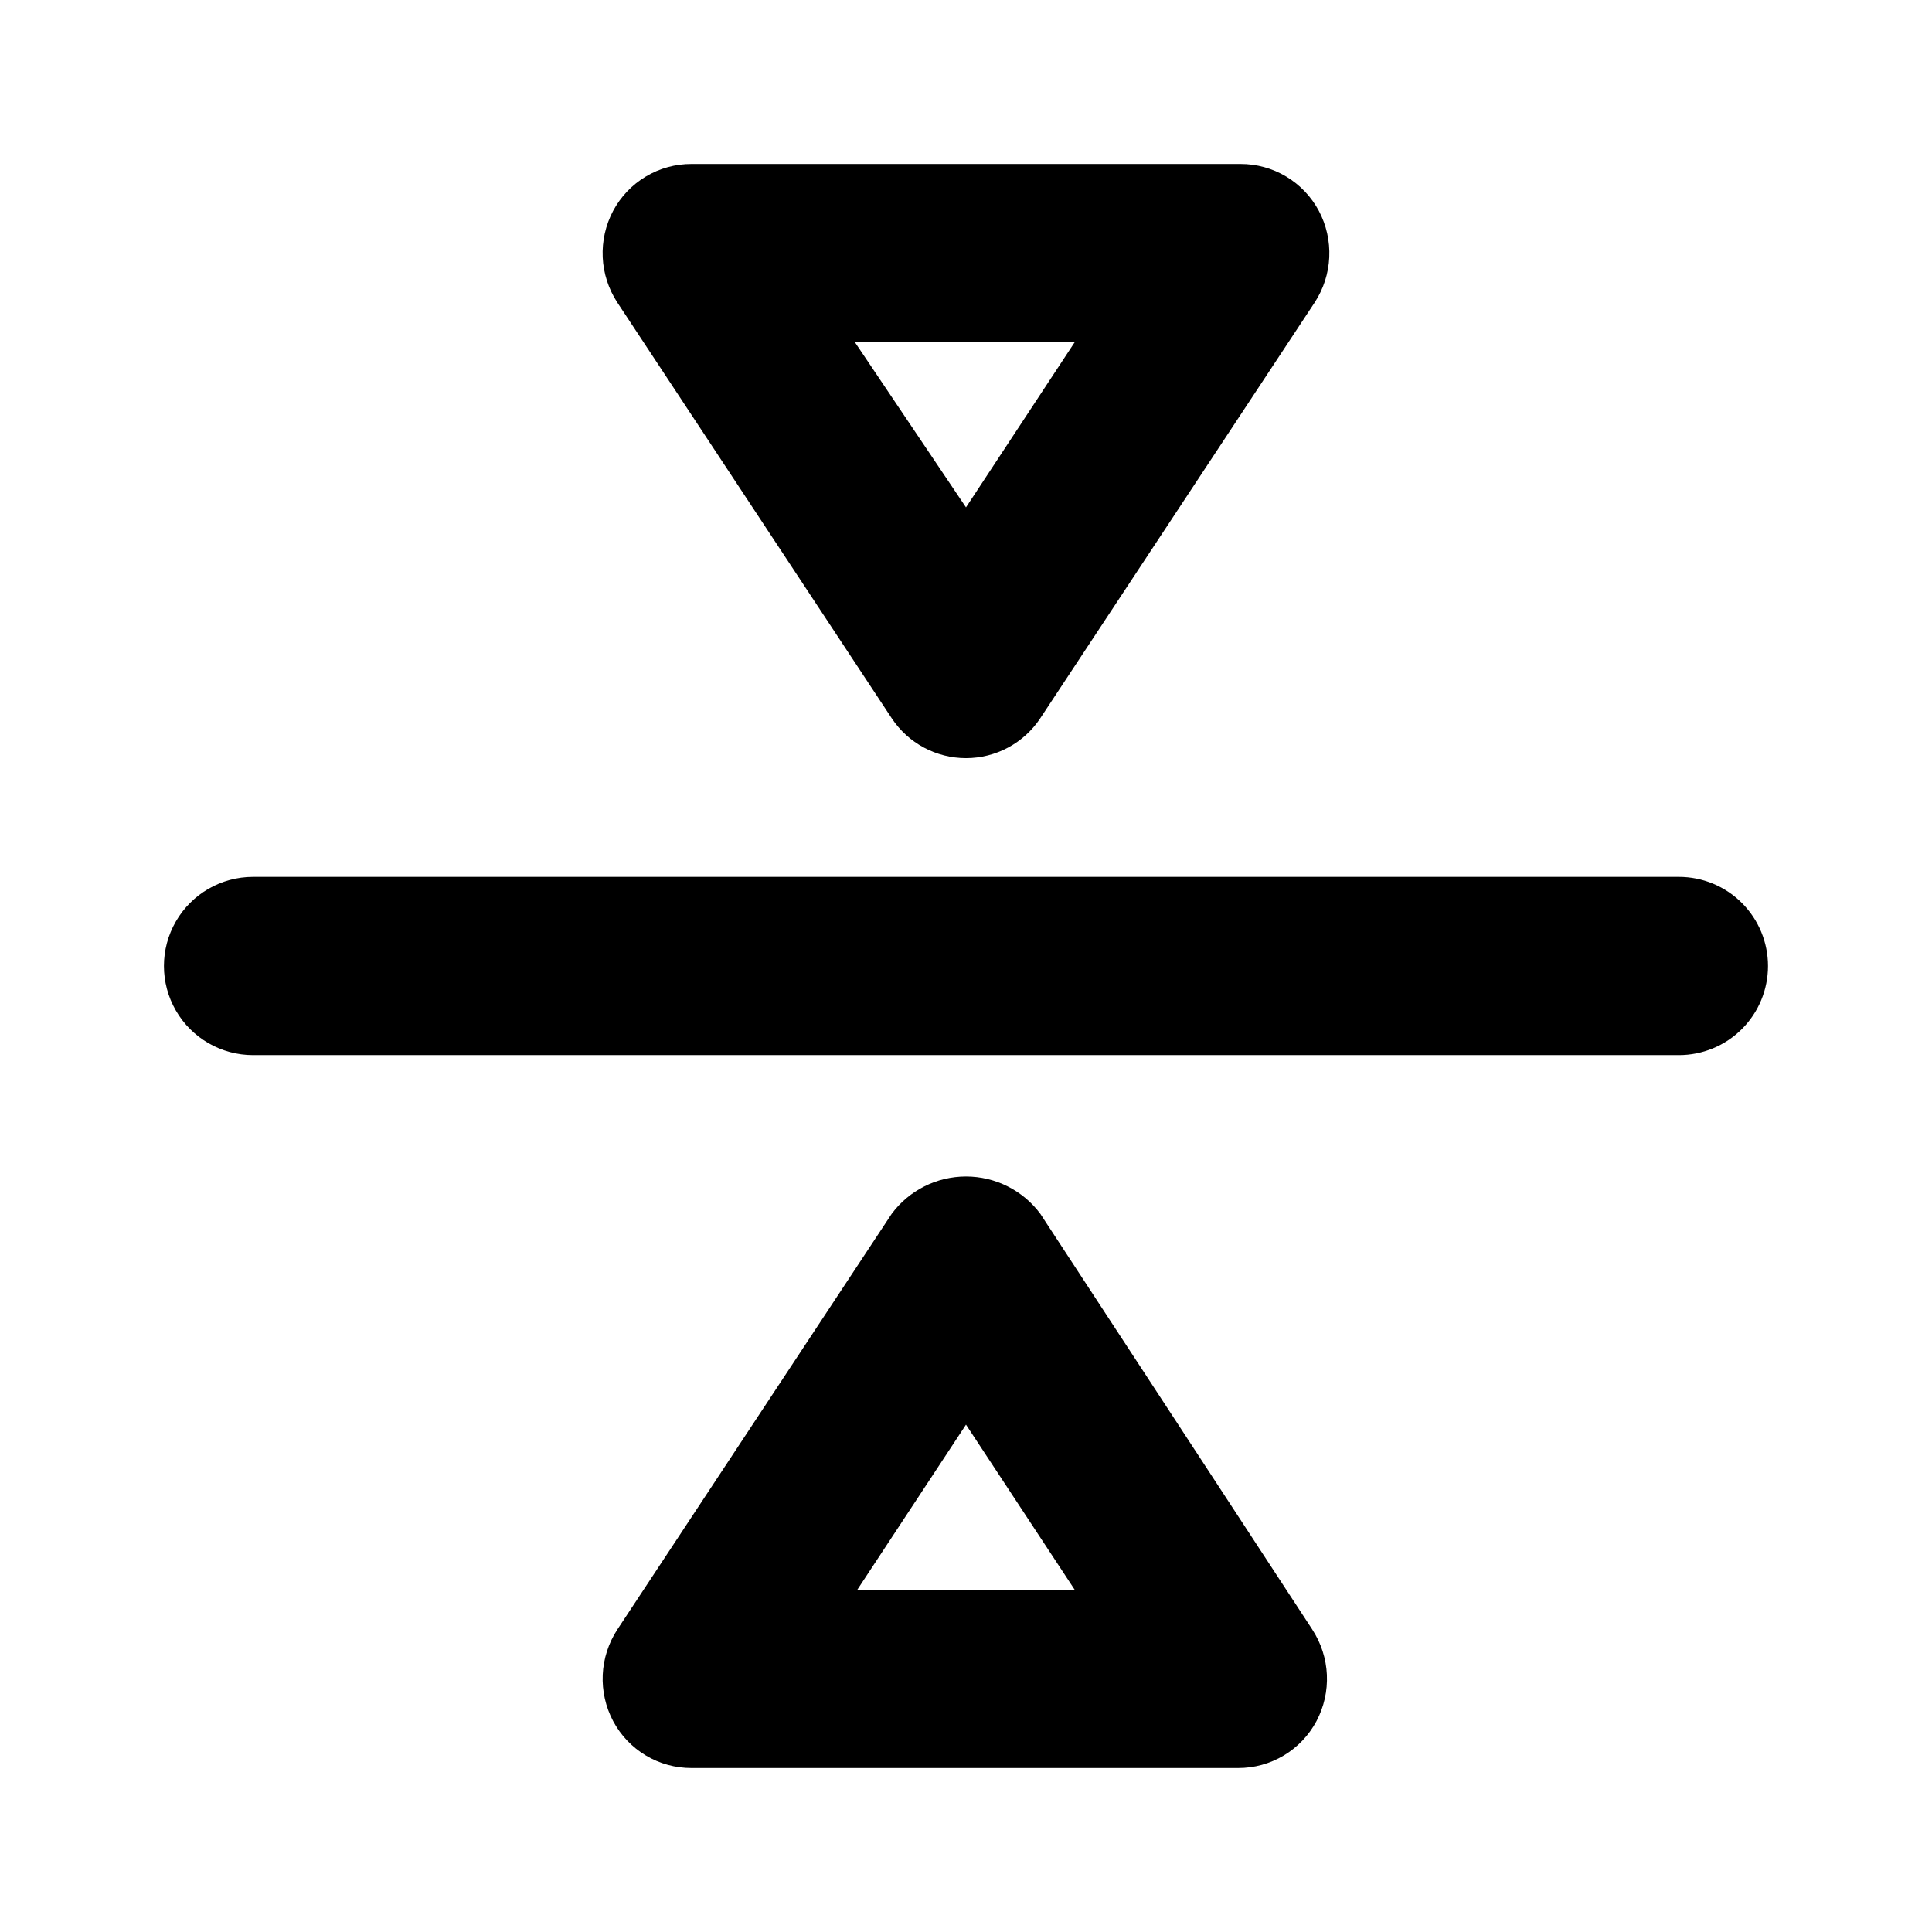 <?xml version="1.0" encoding="UTF-8"?>
<!-- The Best Svg Icon site in the world: iconSvg.co, Visit us! https://iconsvg.co -->
<svg fill="#000000" width="800px" height="800px" version="1.1" viewBox="144 144 512 512" xmlns="http://www.w3.org/2000/svg">
 <path d="m612.54 400c0 6.262-2.488 12.27-6.918 16.699-4.426 4.426-10.434 6.914-16.699 6.914h-377.86c-8.438 0-16.234-4.5-20.453-11.809-4.219-7.305-4.219-16.309 0-23.613 4.219-7.309 12.016-11.809 20.453-11.809h377.86c6.266 0 12.273 2.488 16.699 6.918 4.43 4.426 6.918 10.434 6.918 16.699zm-304.96-175.86c-2.328-3.574-3.66-7.707-3.856-11.973-0.191-4.262 0.758-8.5 2.754-12.273 2.004-3.766 5-6.914 8.66-9.105 3.66-2.195 7.852-3.344 12.121-3.332h145.48-0.004c4.269-0.012 8.461 1.137 12.121 3.332 3.664 2.191 6.656 5.34 8.664 9.105 1.992 3.773 2.941 8.012 2.75 12.273-0.195 4.266-1.523 8.398-3.852 11.973l-72.738 110.21v0.004c-4.375 6.594-11.766 10.559-19.68 10.559-7.918 0-15.305-3.965-19.68-10.559zm62.977 10.547 29.441 43.77 28.809-43.766zm121.23 341.17-0.004 0.004c2.328 3.578 3.66 7.711 3.856 11.973 0.191 4.262-0.758 8.5-2.754 12.273-2.004 3.766-5 6.918-8.66 9.109-3.66 2.191-7.852 3.34-12.121 3.328h-144.84c-4.269 0.012-8.461-1.137-12.121-3.328s-6.656-5.344-8.66-9.109c-1.996-3.773-2.945-8.012-2.754-12.273 0.195-4.262 1.527-8.395 3.856-11.973l72.738-110.21c4.633-6.211 11.93-9.867 19.68-9.867 7.746 0 15.043 3.656 19.68 9.867zm-62.977-10.547-28.812-43.766-28.812 43.77z"/>
</svg>